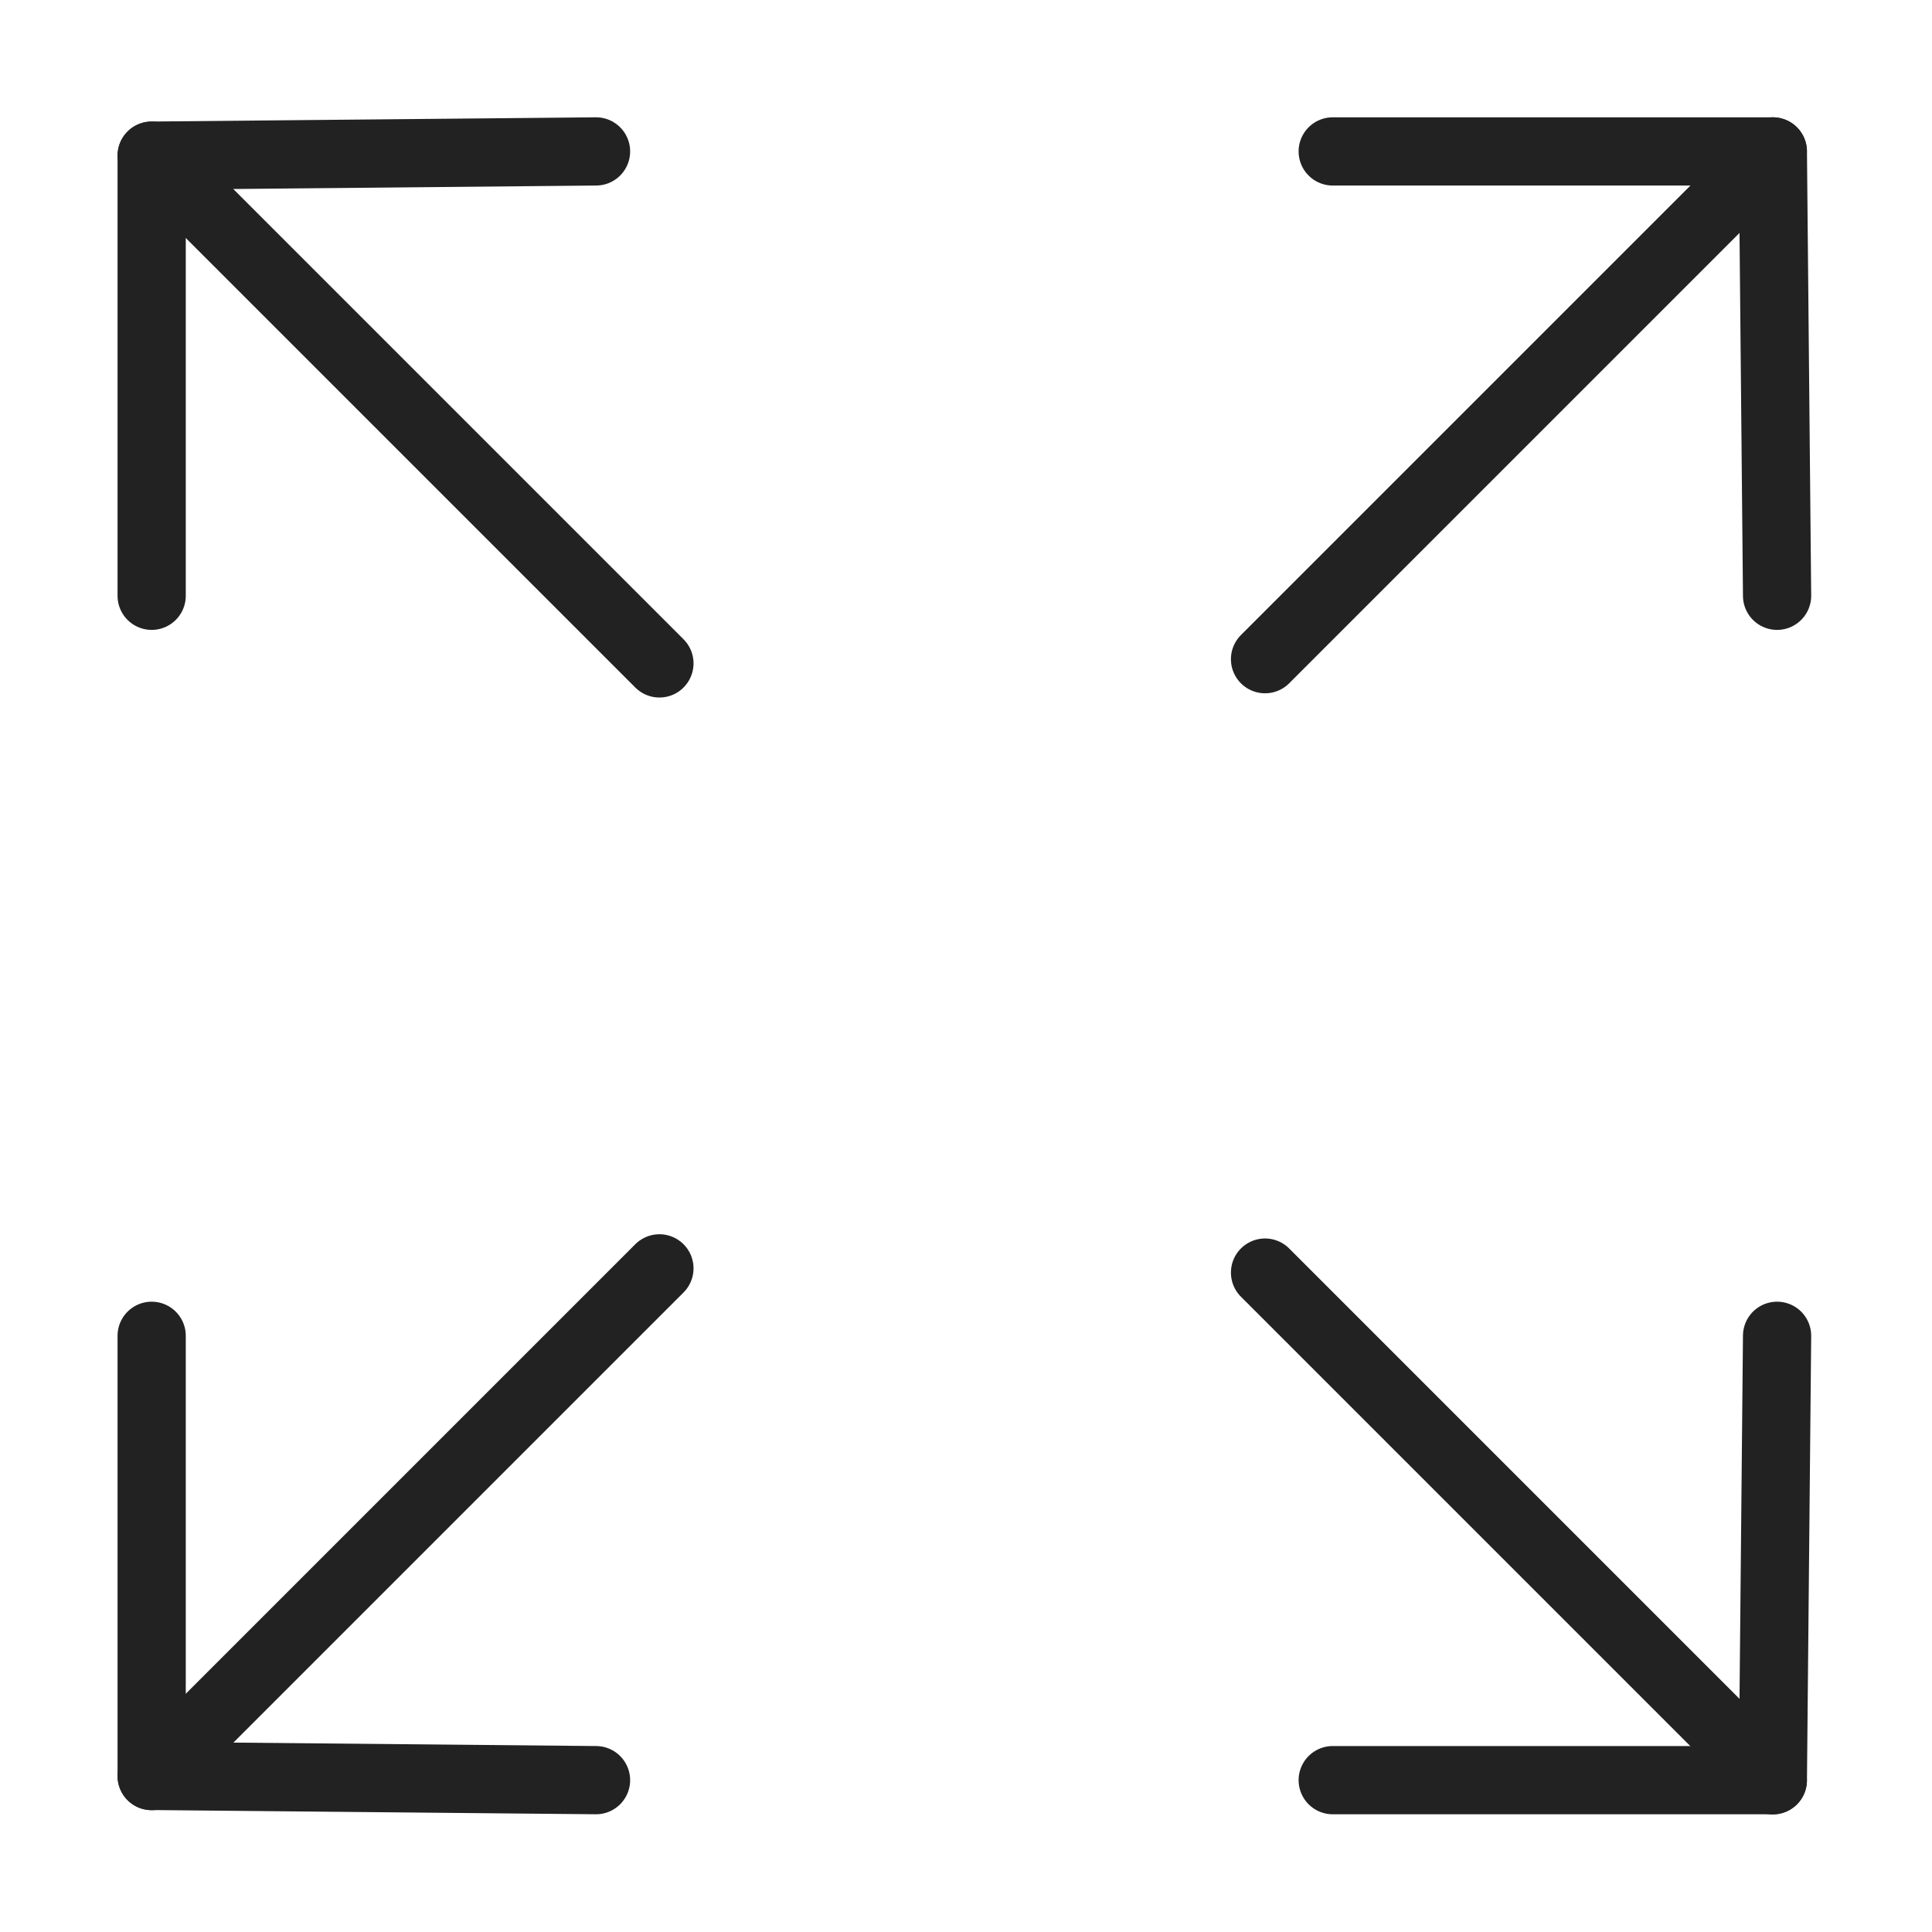 <svg width="32" height="32" viewBox="0 0 32 32" fill="none" xmlns="http://www.w3.org/2000/svg">
<path d="M2.512 9.868V2.578L9.872 2.508" stroke="#222222" stroke-width="1.13" stroke-linecap="round" stroke-linejoin="round"/>
<path d="M10.922 10.988L2.512 2.578" stroke="#222222" stroke-width="1.13" stroke-linecap="round" stroke-linejoin="round"/>
<path d="M22.074 2.508H29.364L29.434 9.868" stroke="#222222" stroke-width="1.13" stroke-linecap="round" stroke-linejoin="round"/>
<path d="M20.953 10.918L29.363 2.508" stroke="#222222" stroke-width="1.13" stroke-linecap="round" stroke-linejoin="round"/>
<path d="M9.872 29.485L2.512 29.415V22.125" stroke="#222222" stroke-width="1.13" stroke-linecap="round" stroke-linejoin="round"/>
<path d="M2.512 29.418L10.922 21.008" stroke="#222222" stroke-width="1.13" stroke-linecap="round" stroke-linejoin="round"/>
<path d="M29.434 22.125L29.364 29.485H22.074" stroke="#222222" stroke-width="1.13" stroke-linecap="round" stroke-linejoin="round"/>
<path d="M29.363 29.488L20.953 21.078" stroke="#222222" stroke-width="1.13" stroke-linecap="round" stroke-linejoin="round"/>
</svg>
